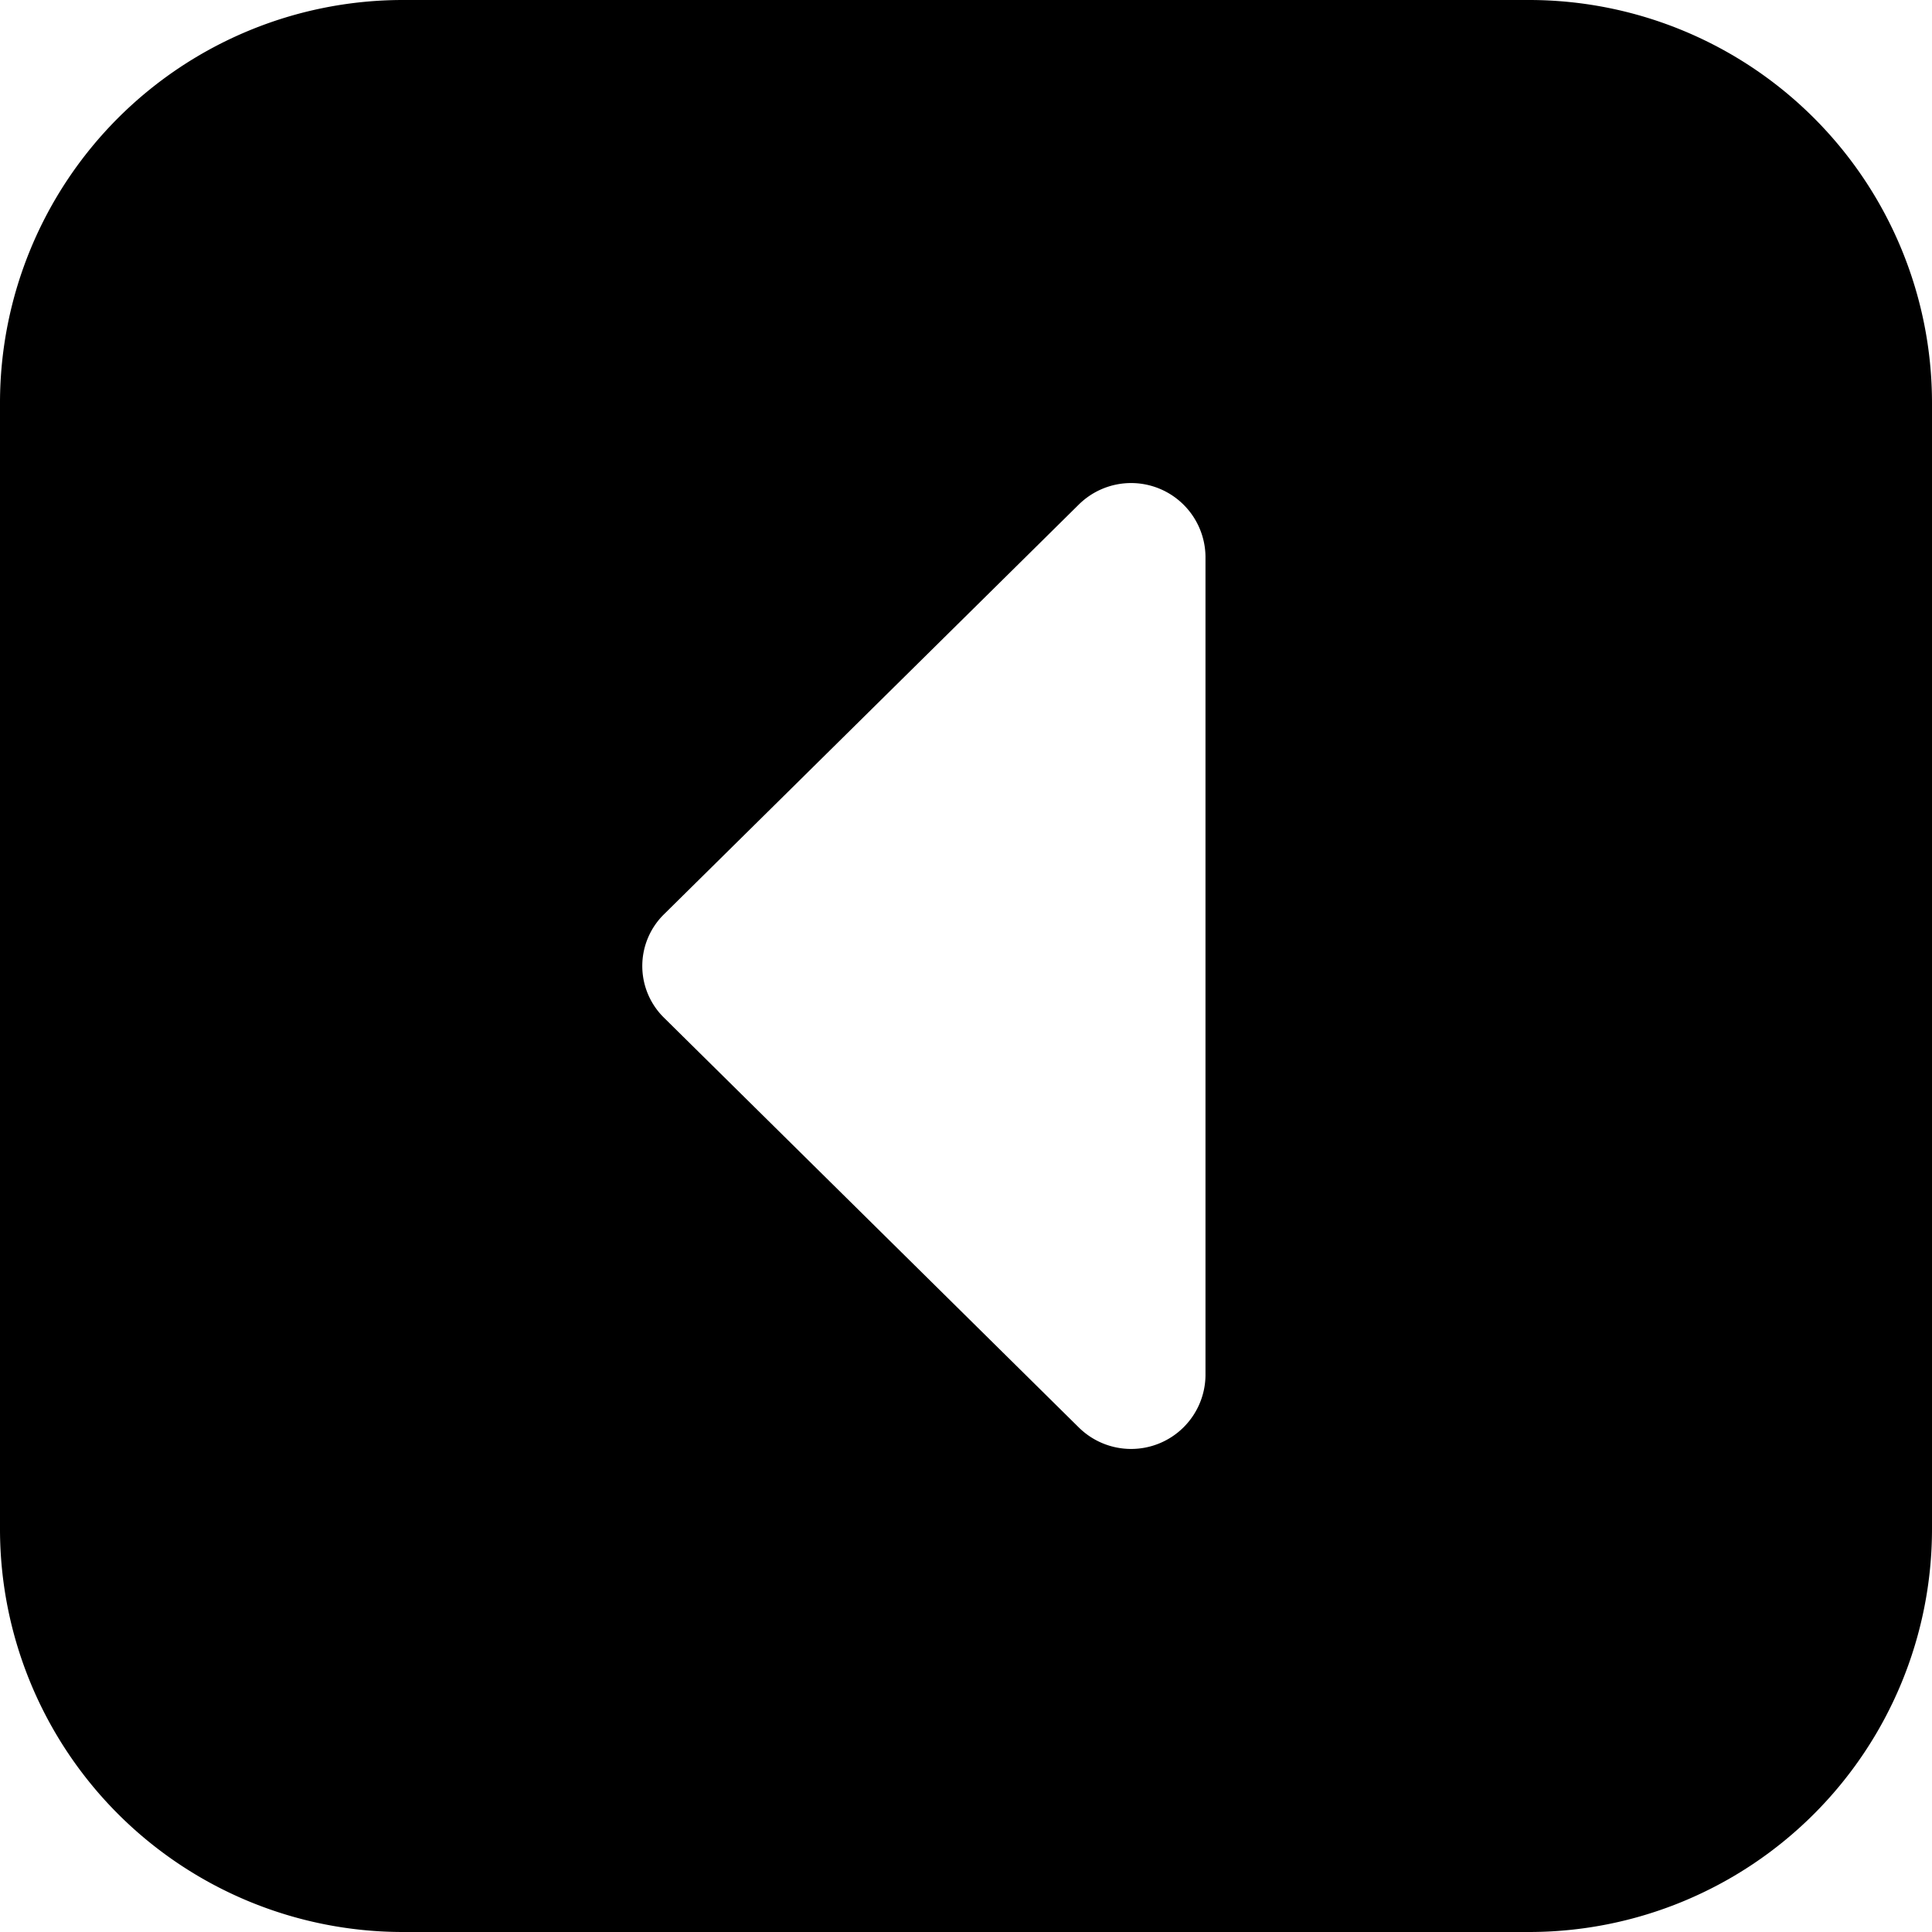 <?xml version="1.0" encoding="UTF-8"?>
<svg xmlns="http://www.w3.org/2000/svg" id="arrow-circle-down" viewBox="0 0 24 24" width="512" height="512"><path d="M24,19V5a5.006,5.006,0,0,0-5-5H5A5.006,5.006,0,0,0,0,5V19a5.006,5.006,0,0,0,5,5H19A5.006,5.006,0,0,0,24,19ZM13.4,17.731,8.25,12.644a.9.9,0,0,1,0-1.288L13.4,6.269a.924.924,0,0,1,1.575.644V17.087A.924.924,0,0,1,13.4,17.731Z"/></svg>
